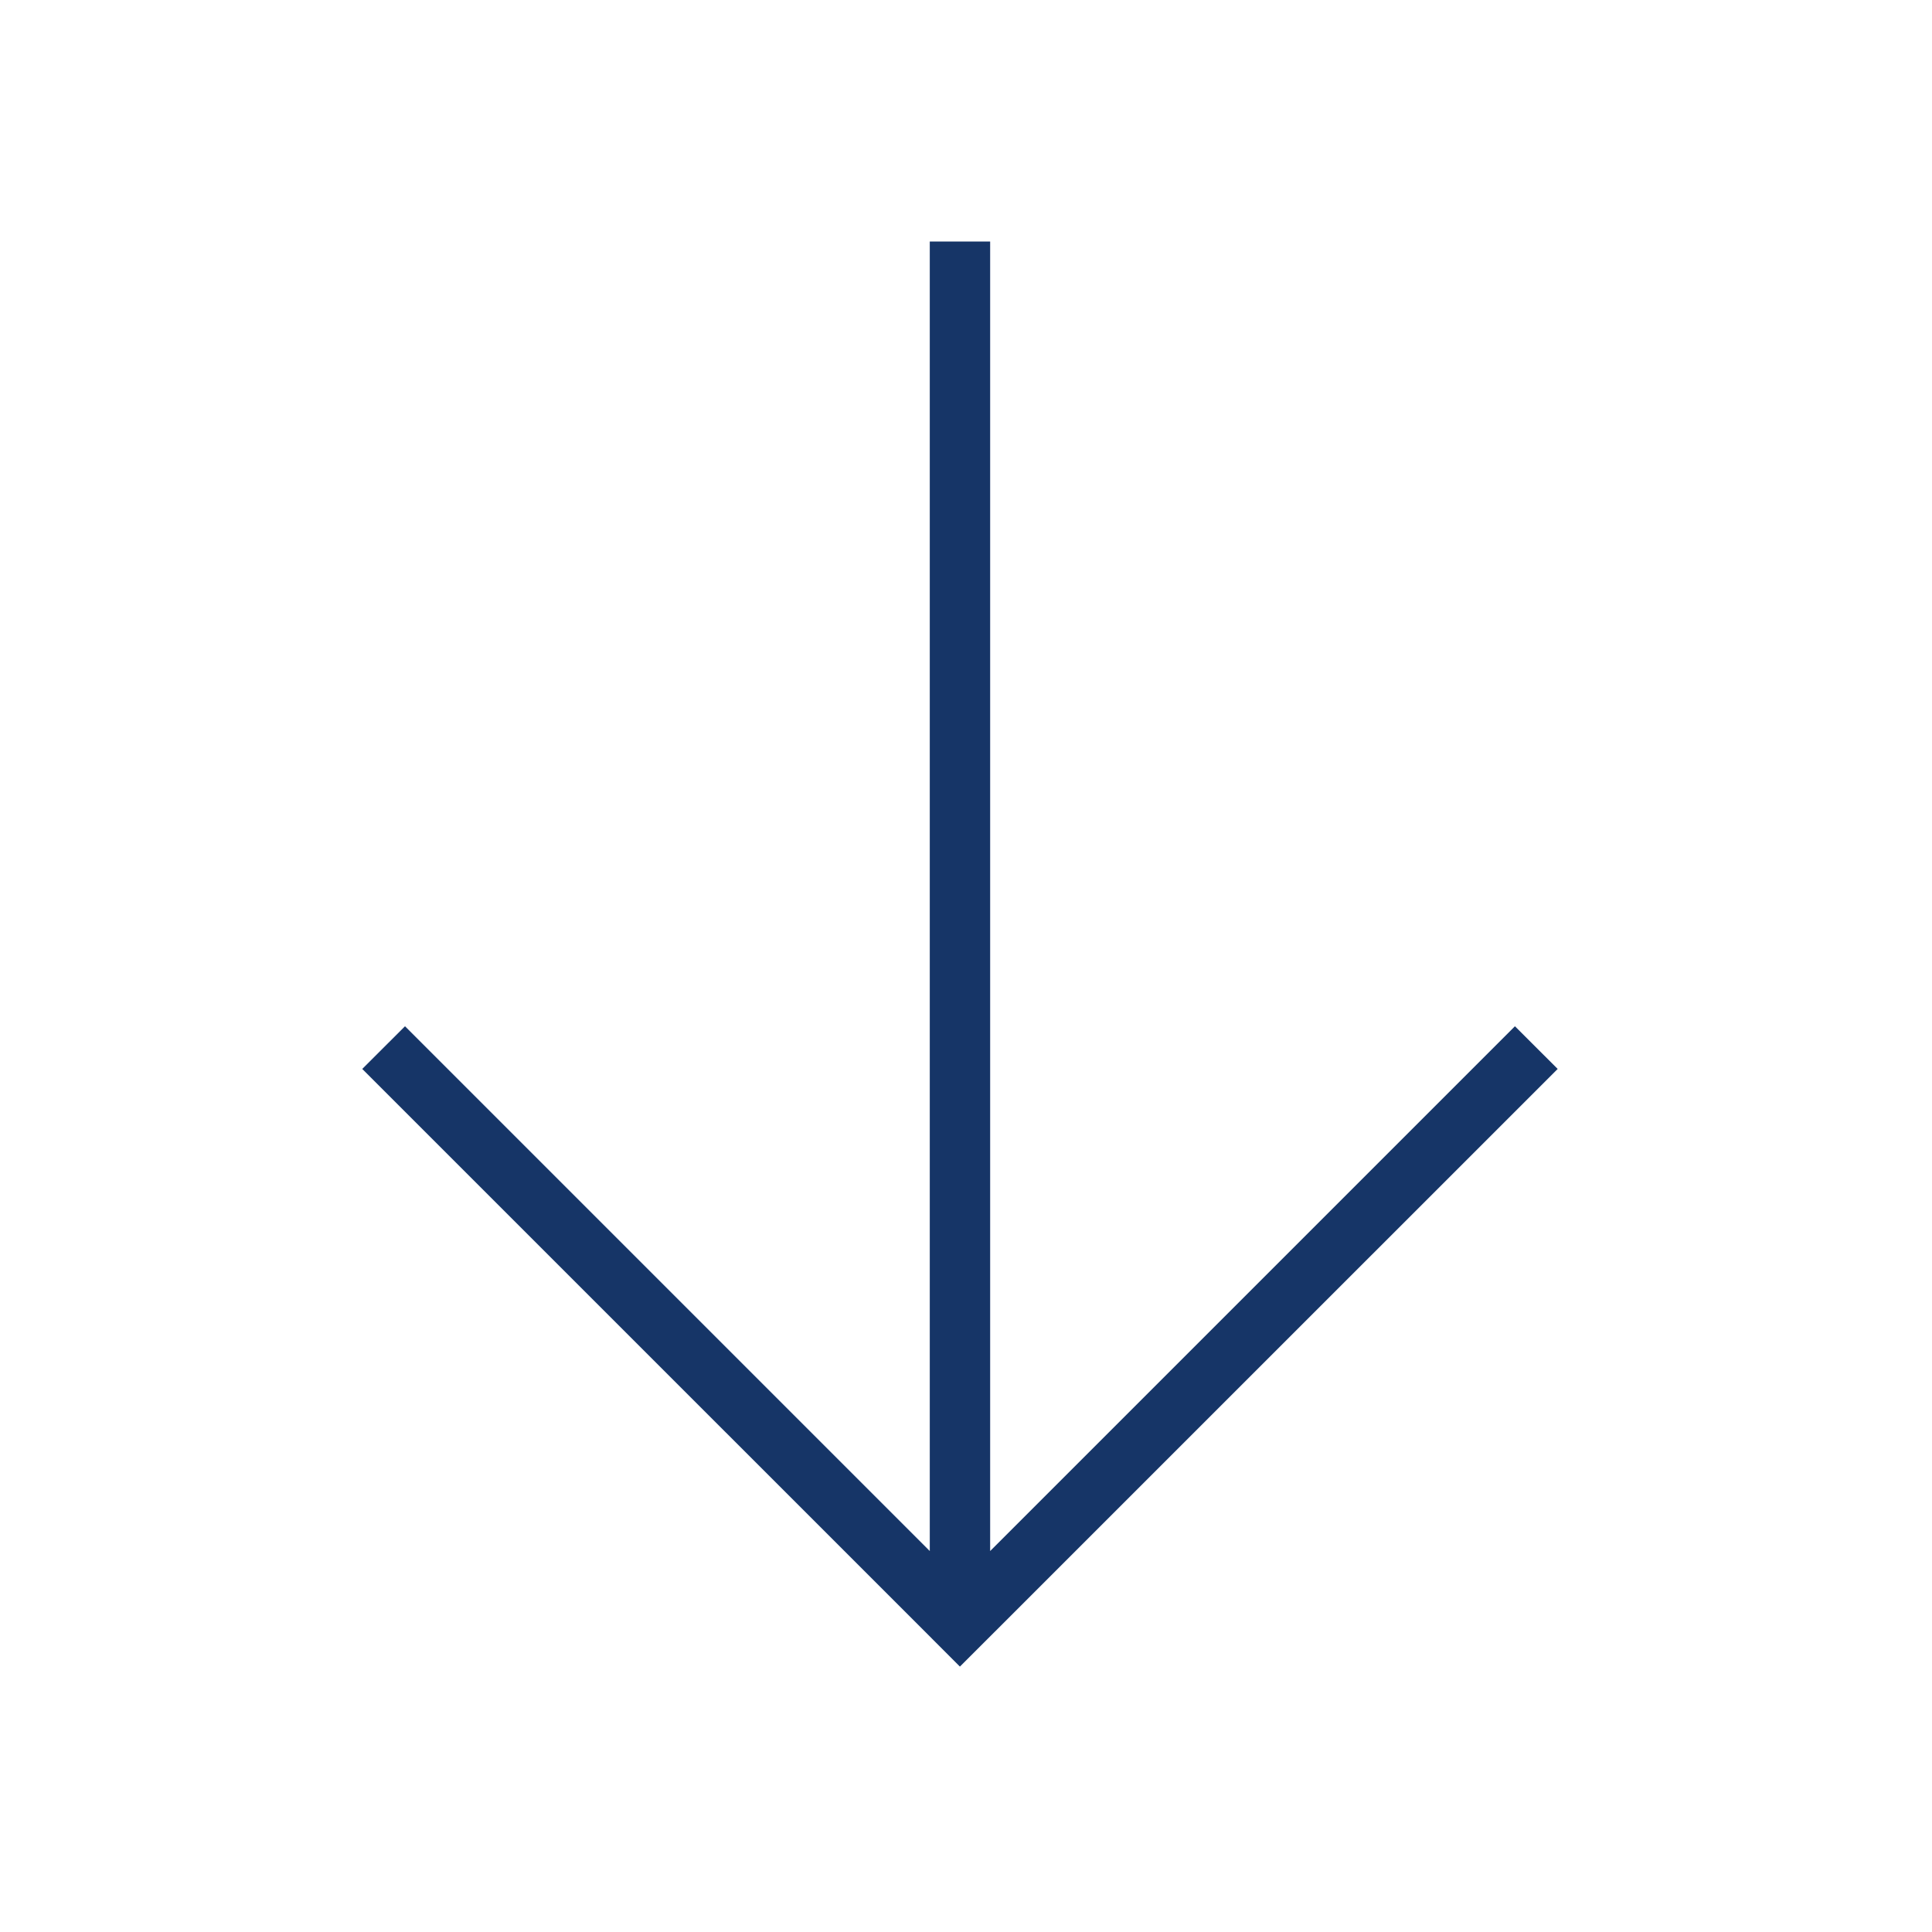 <svg class="svg-arrow-down" width="32px" height="32px" viewBox="0 0 32 32" xmlns="http://www.w3.org/2000/svg">
    <path fill="#163567" fill-rule="evenodd" d="M15.4 4v21.69l-8.692-8.692-.708.707 9.193 9.192.706.707.708-.707 9.193-9.192-.708-.707L16.4 25.69V4z"/>
</svg>
